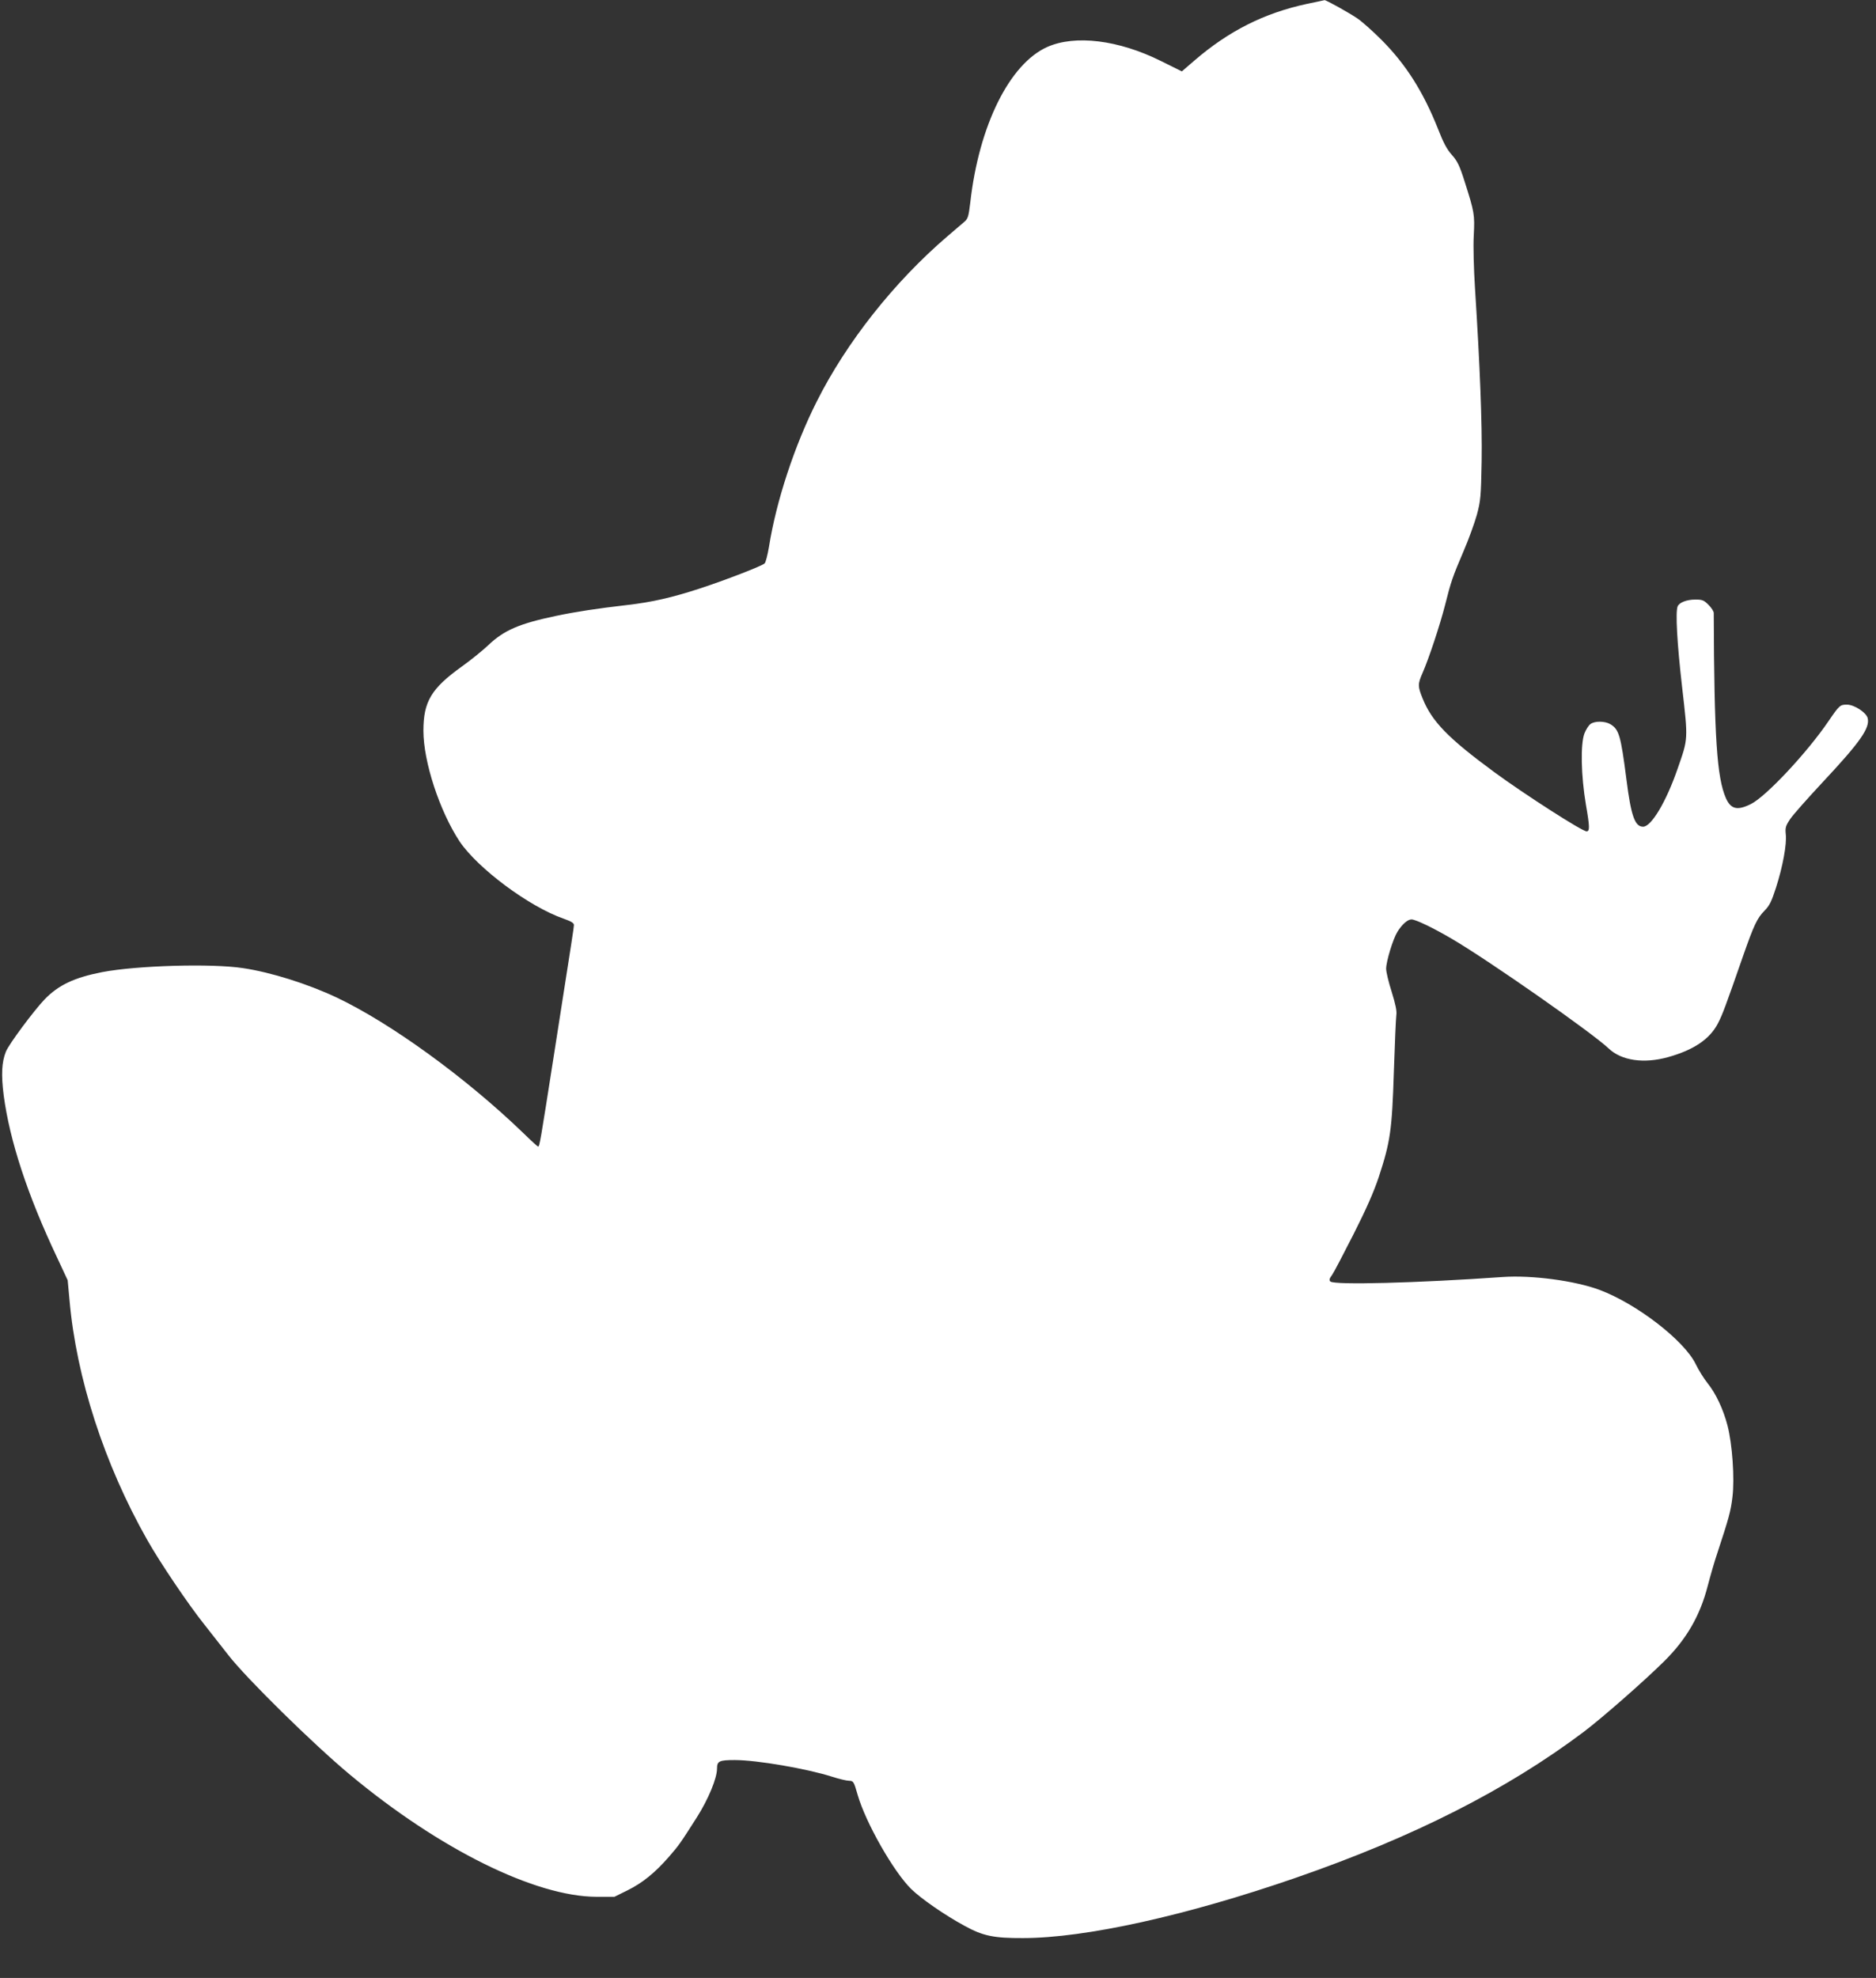 <?xml version="1.0" standalone="no"?>
<!DOCTYPE svg PUBLIC "-//W3C//DTD SVG 20010904//EN"
 "http://www.w3.org/TR/2001/REC-SVG-20010904/DTD/svg10.dtd">
<svg version="1.0" xmlns="http://www.w3.org/2000/svg"
 width="1214pt" height="1280pt" viewBox="0 0 1214 1280"
 preserveAspectRatio="xMidYMid meet">
<rect x="0" y="0" width="1214" height="1280" fill="#333333" stroke="none"/>
<g transform="translate(0,1280) scale(0.1,-0.1)"
fill="#ffffff" stroke="none">
<path d="M8458 12775 c-278 -60 -506 -175 -729 -367 l-81 -70 -135 67 c-275
137 -556 171 -736 91 -244 -109 -442 -508 -498 -1006 -11 -91 -15 -105 -38
-125 -14 -12 -64 -55 -111 -95 -345 -296 -653 -686 -845 -1069 -144 -286 -262
-644 -309 -941 -9 -52 -21 -100 -28 -106 -17 -17 -259 -110 -421 -163 -181
-59 -310 -88 -466 -106 -198 -23 -331 -43 -464 -71 -238 -50 -336 -93 -437
-189 -36 -34 -112 -96 -171 -138 -198 -142 -249 -227 -249 -416 0 -201 105
-520 234 -716 117 -174 449 -422 673 -500 51 -18 68 -29 67 -42 -1 -20 -7 -58
-129 -838 -89 -568 -93 -595 -103 -595 -3 0 -46 39 -96 88 -371 358 -858 711
-1208 877 -187 88 -424 163 -606 190 -202 31 -687 17 -911 -26 -180 -35 -283
-84 -372 -176 -69 -72 -233 -292 -251 -339 -27 -68 -31 -149 -14 -283 39 -293
153 -642 344 -1046 l70 -150 12 -130 c44 -501 225 -1060 502 -1549 81 -144
267 -420 372 -551 52 -66 121 -154 153 -195 115 -149 550 -577 788 -775 580
-483 1199 -789 1596 -790 l115 0 85 42 c97 48 178 114 267 216 68 78 74 88
182 257 74 117 130 252 130 315 0 48 14 55 115 55 143 0 468 -56 630 -108 44
-14 93 -26 109 -26 29 -1 31 -4 56 -91 52 -181 233 -498 346 -609 64 -63 217
-169 346 -239 118 -65 189 -80 378 -79 403 0 1057 145 1765 390 760 263 1366
570 1863 944 118 89 393 330 522 458 144 143 231 293 281 487 17 65 45 163 64
218 72 219 85 264 96 357 15 119 -1 344 -32 463 -27 104 -75 207 -129 274 -24
30 -59 86 -77 124 -75 153 -382 390 -623 480 -159 59 -437 96 -625 83 -554
-39 -1092 -53 -1116 -29 -9 9 -6 20 11 42 12 17 74 136 139 264 83 164 131
273 164 372 74 226 85 301 97 680 6 182 13 346 16 366 4 26 -5 69 -30 150 -20
62 -36 129 -36 150 0 47 44 192 73 239 30 48 66 80 91 80 27 0 143 -56 262
-126 242 -142 905 -606 1014 -709 83 -79 228 -100 385 -56 165 46 269 116 322
218 29 56 48 106 163 437 70 200 91 244 138 292 33 33 46 60 75 150 43 133 71
283 63 346 -4 42 -1 53 29 98 18 27 113 134 209 237 245 262 308 352 292 416
-9 36 -87 87 -134 87 -44 0 -49 -4 -118 -105 -139 -205 -405 -489 -503 -538
-88 -44 -130 -34 -162 37 -59 134 -76 395 -79 1199 0 11 -15 34 -34 53 -30 30
-40 34 -85 34 -56 0 -105 -19 -115 -45 -14 -38 -4 -231 29 -519 40 -349 40
-333 -30 -534 -73 -211 -169 -372 -222 -372 -53 0 -78 68 -108 306 -37 287
-48 324 -105 358 -35 20 -99 21 -127 1 -12 -8 -30 -36 -40 -62 -26 -70 -22
-272 10 -462 25 -143 25 -171 4 -171 -29 0 -405 242 -597 383 -299 220 -404
328 -464 477 -32 79 -32 93 0 166 40 91 112 308 145 437 38 152 49 184 120
350 33 76 71 182 86 235 24 90 27 116 31 347 4 244 -11 619 -43 1120 -8 127
-12 271 -8 341 7 135 4 151 -58 346 -34 108 -48 135 -83 175 -32 35 -56 80
-90 168 -96 242 -208 418 -365 576 -58 58 -128 120 -156 139 -54 37 -205 121
-214 119 -3 -1 -54 -12 -113 -24z"/>
</g>
</svg>
